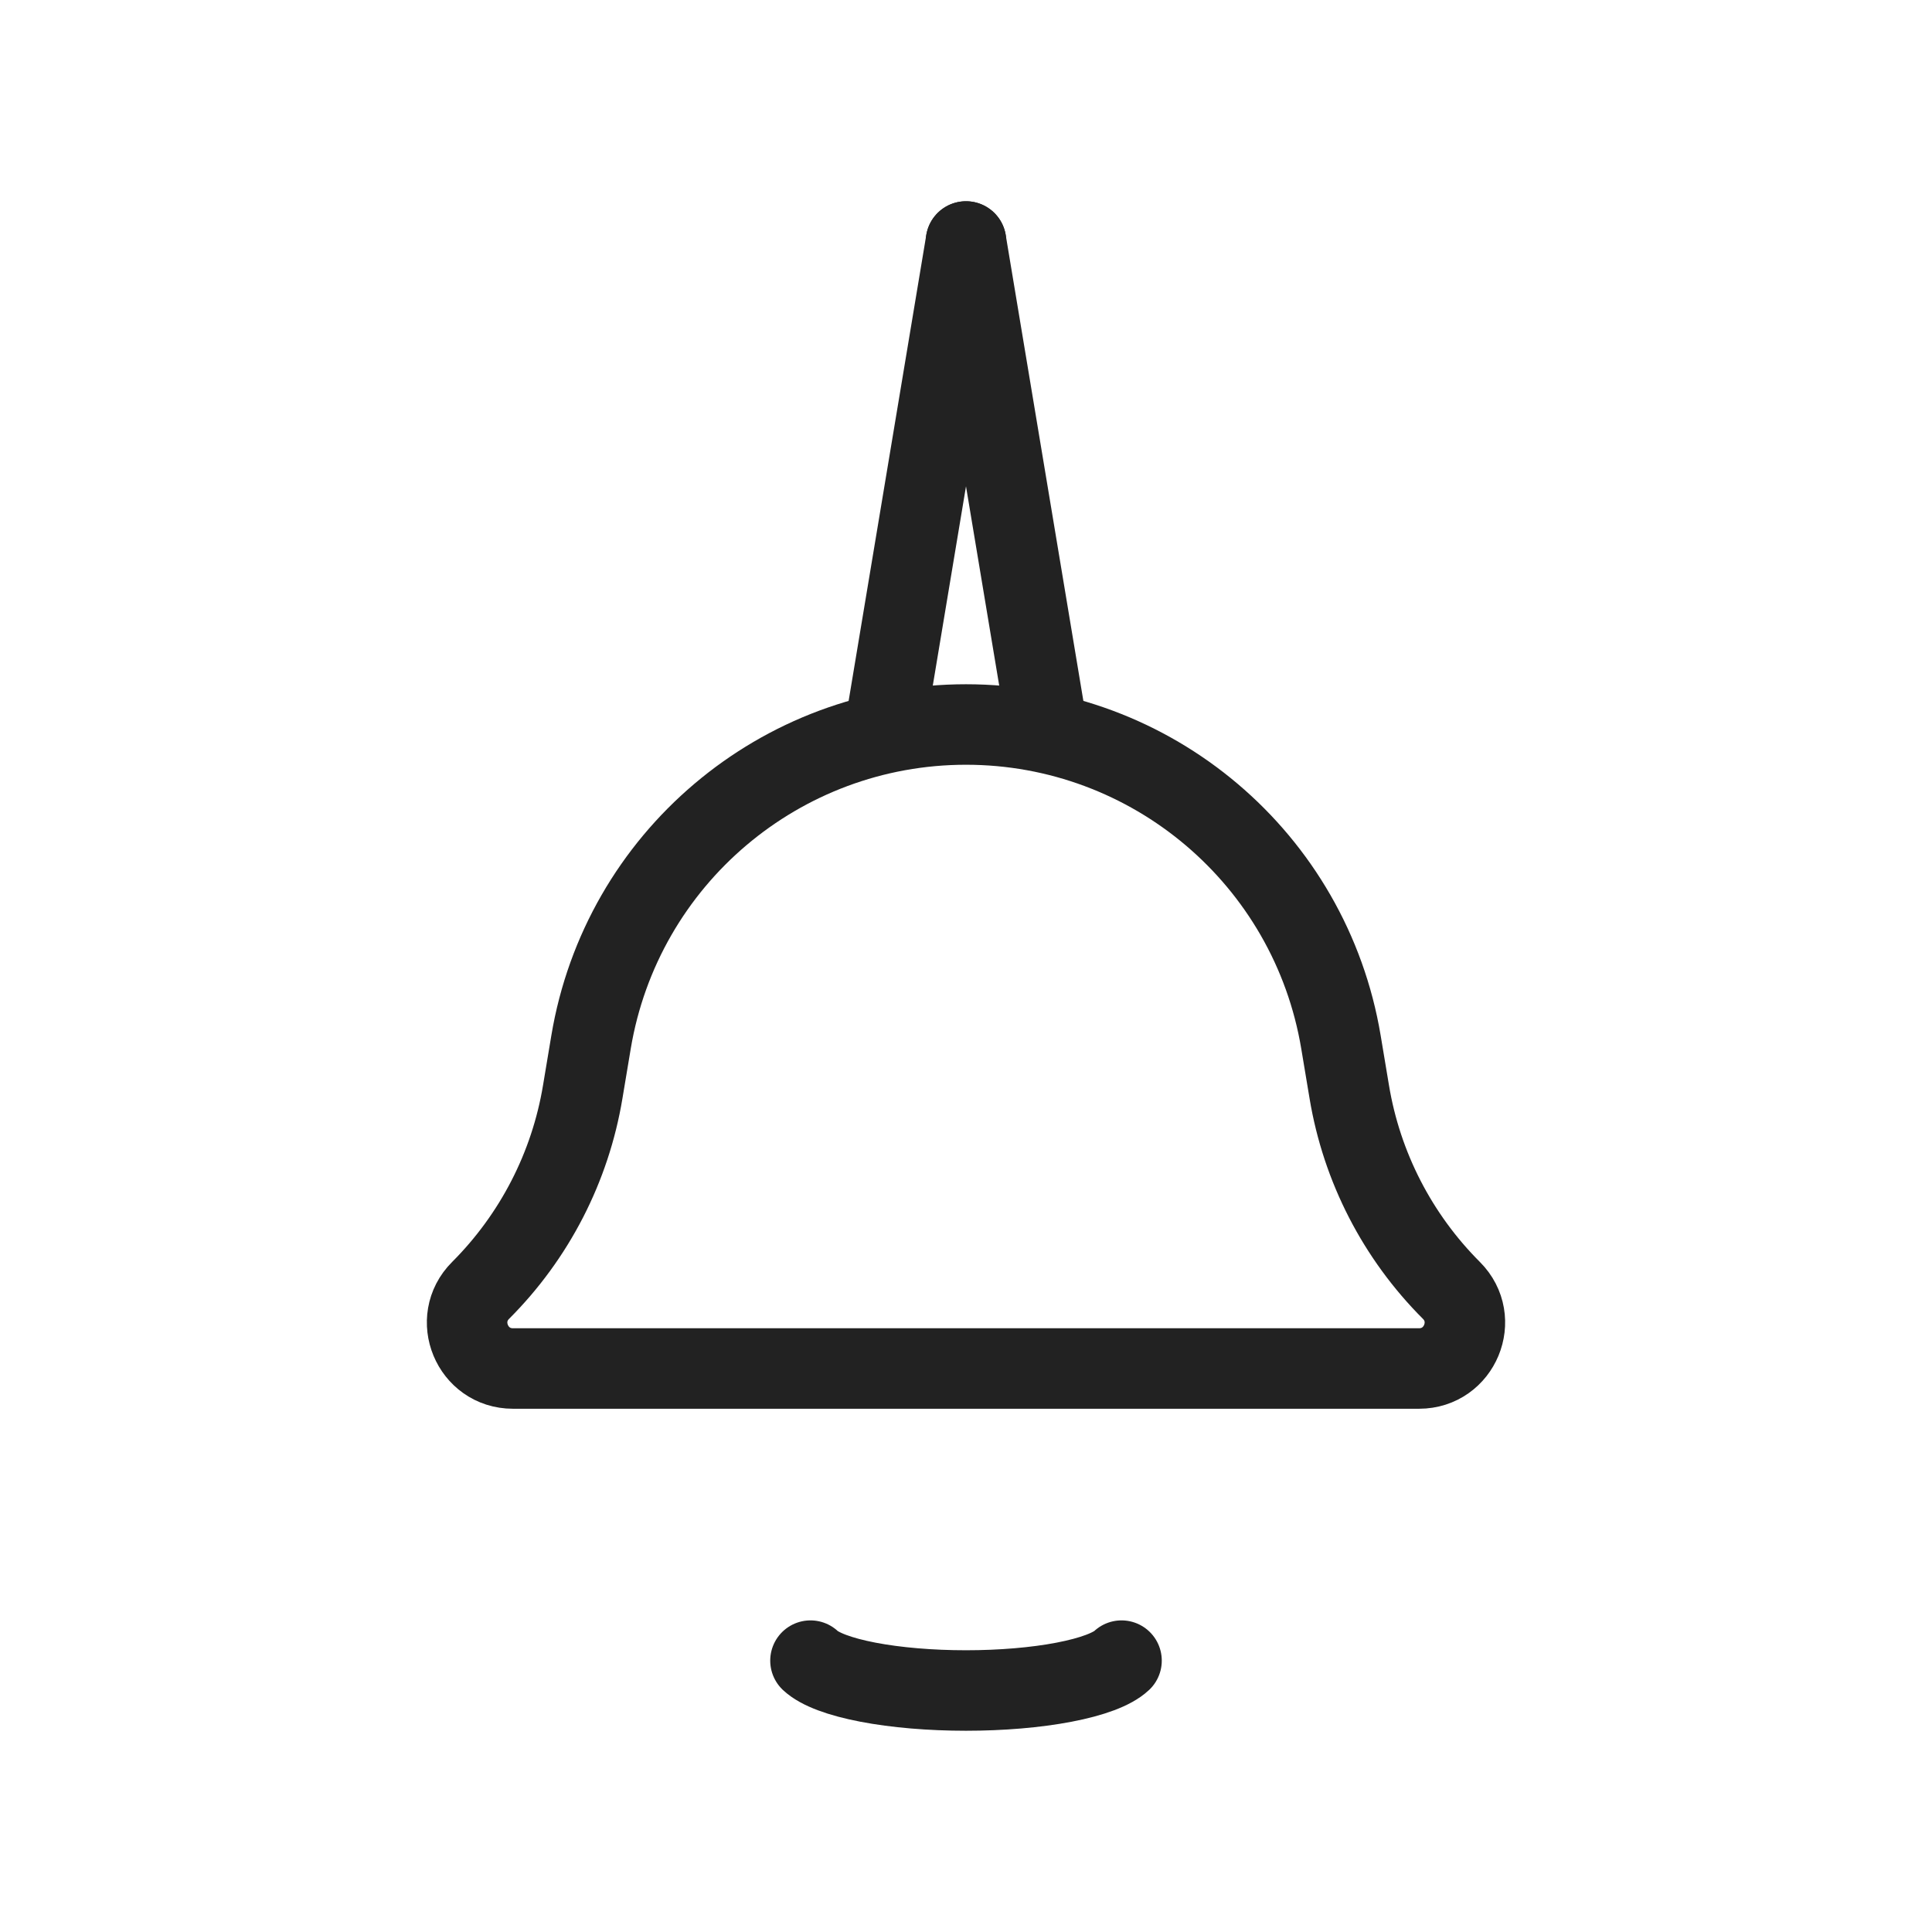 <?xml version="1.0" encoding="utf-8"?><!-- Скачано с сайта svg4.ru / Downloaded from svg4.ru -->
<svg width="800px" height="800px" viewBox="0 0 24 24" fill="none" xmlns="http://www.w3.org/2000/svg">
<path d="M7.342 12.946C7.722 10.669 9.692 9 12 9V9C14.308 9 16.278 10.669 16.658 12.946L16.761 13.563C16.916 14.498 17.36 15.36 18.03 16.03V16.03C18.388 16.388 18.134 17 17.628 17H6.372C5.866 17 5.612 16.388 5.97 16.03V16.03C6.64 15.36 7.084 14.498 7.239 13.563L7.342 12.946Z" stroke="#222222"/>
<path d="M11 9L12 3" stroke="#222222" stroke-linecap="round"/>
<path d="M13 9L12 3" stroke="#222222" stroke-linecap="round"/>
<path d="M10.068 20.629C10.182 20.736 10.433 20.83 10.783 20.897C11.132 20.964 11.56 21 12 21C12.44 21 12.868 20.964 13.217 20.897C13.567 20.83 13.818 20.736 13.932 20.629" stroke="#222222" stroke-linecap="round"/>
</svg>